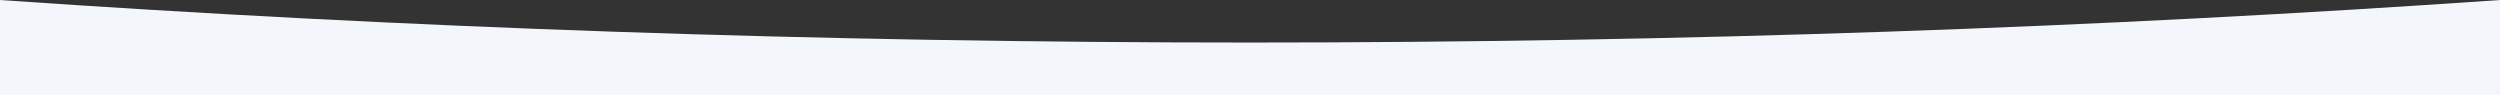 <?xml version="1.0" encoding="UTF-8"?> <svg xmlns="http://www.w3.org/2000/svg" width="1920" height="73" viewBox="0 0 1920 73" fill="none"><rect x="0" y="0" width="1920" height="73" fill="#333333" stroke="none"/> <path fill-rule="evenodd" clip-rule="evenodd" d="M0 0L0 73H1920V0C1613.26 21.325 1291.56 32.67 960 32.67C628.438 32.67 306.742 21.325 0 0Z" fill="#F3F6FB"></path> </svg> 